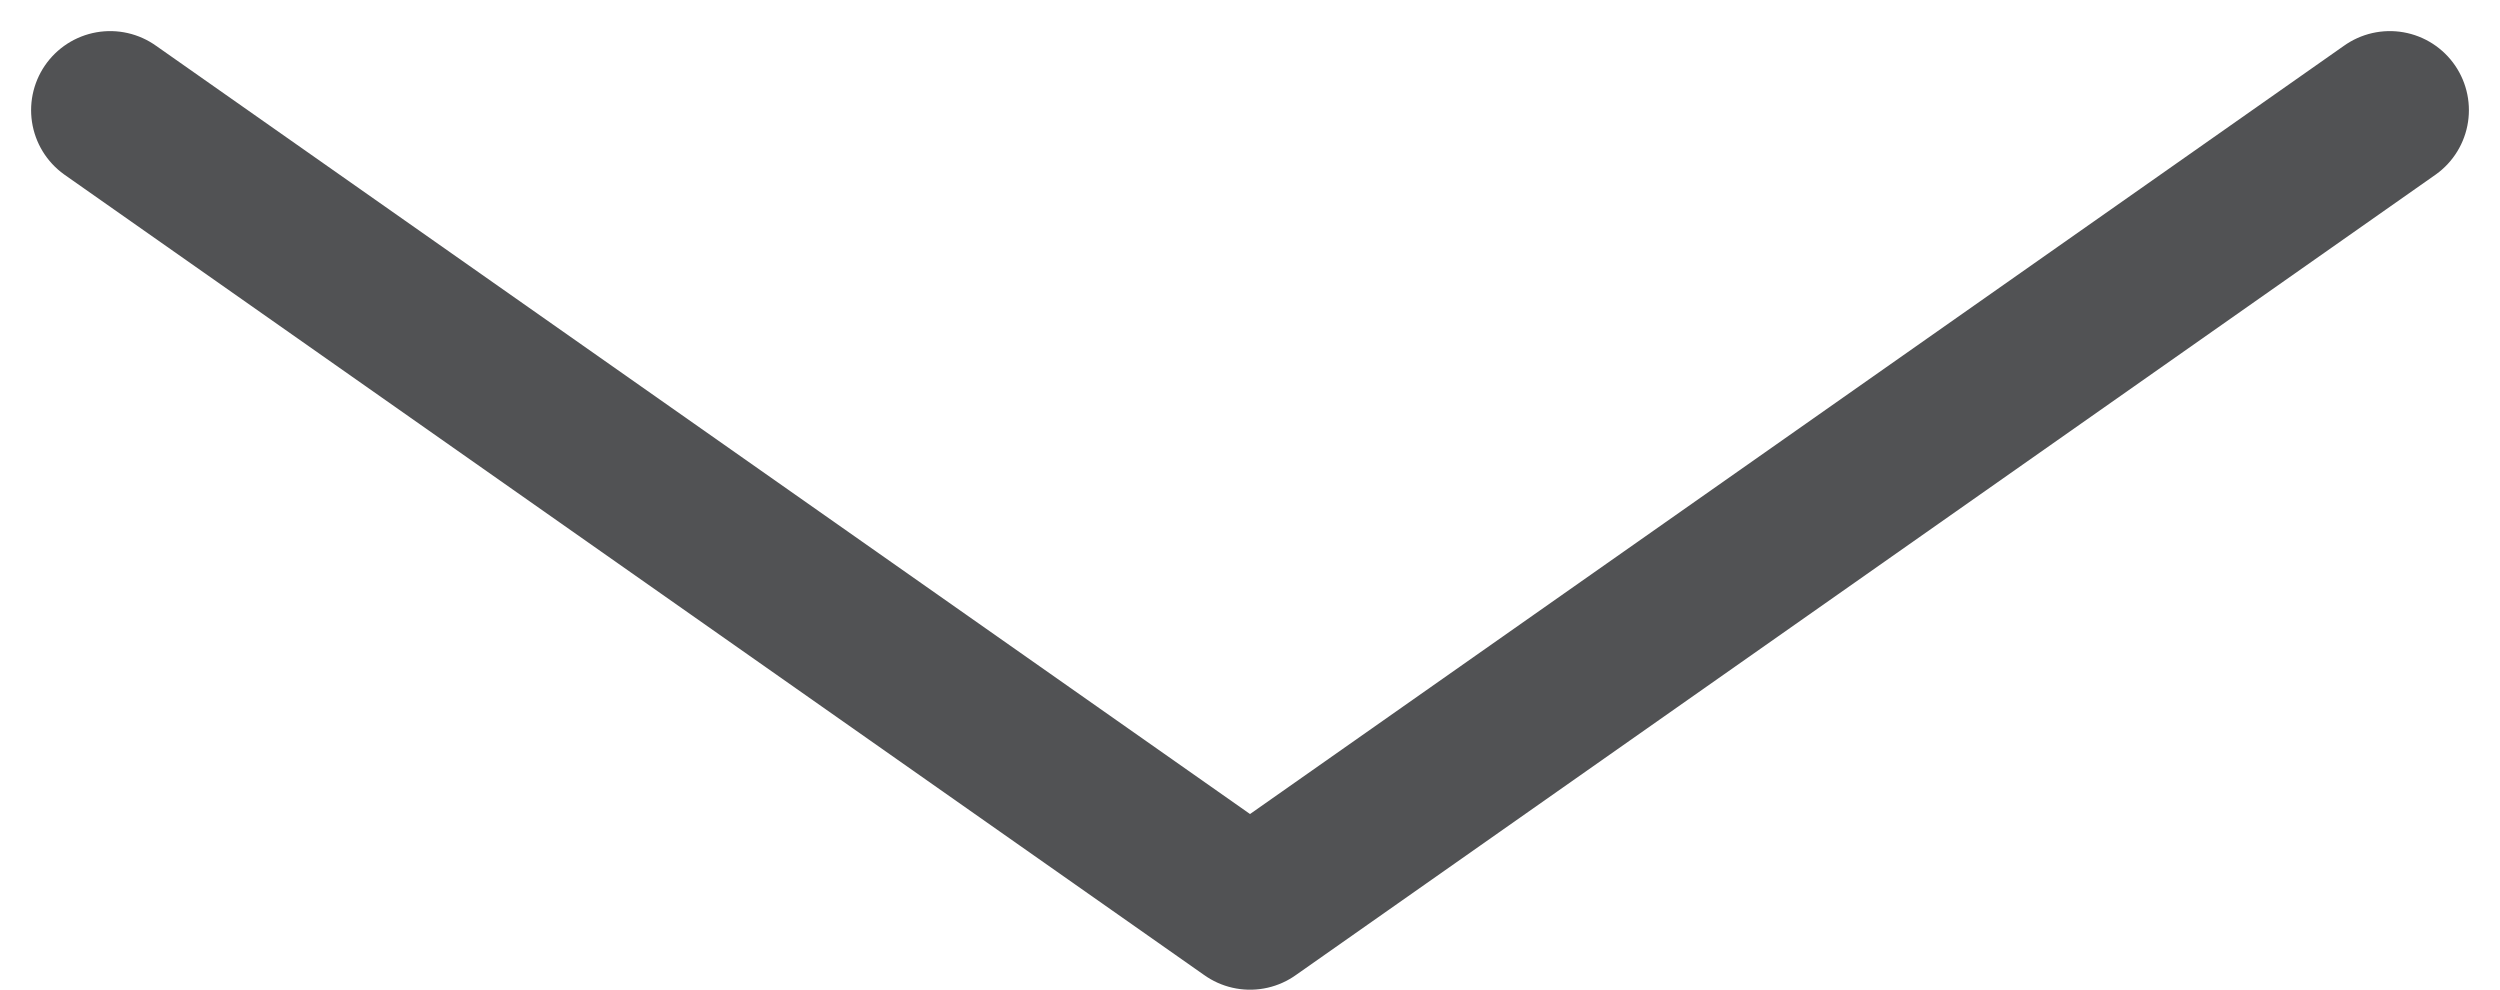 <svg xmlns="http://www.w3.org/2000/svg" width="47.431" height="18.777" viewBox="0 0 47.431 18.777">
  <path id="sipka" d="M5684.85,940.717l21.626,15.187,21.625-15.187" transform="translate(-5682.76 -938.627)" fill="none" stroke="#515254" stroke-linecap="round" stroke-linejoin="round" stroke-width="3"/>
</svg>

